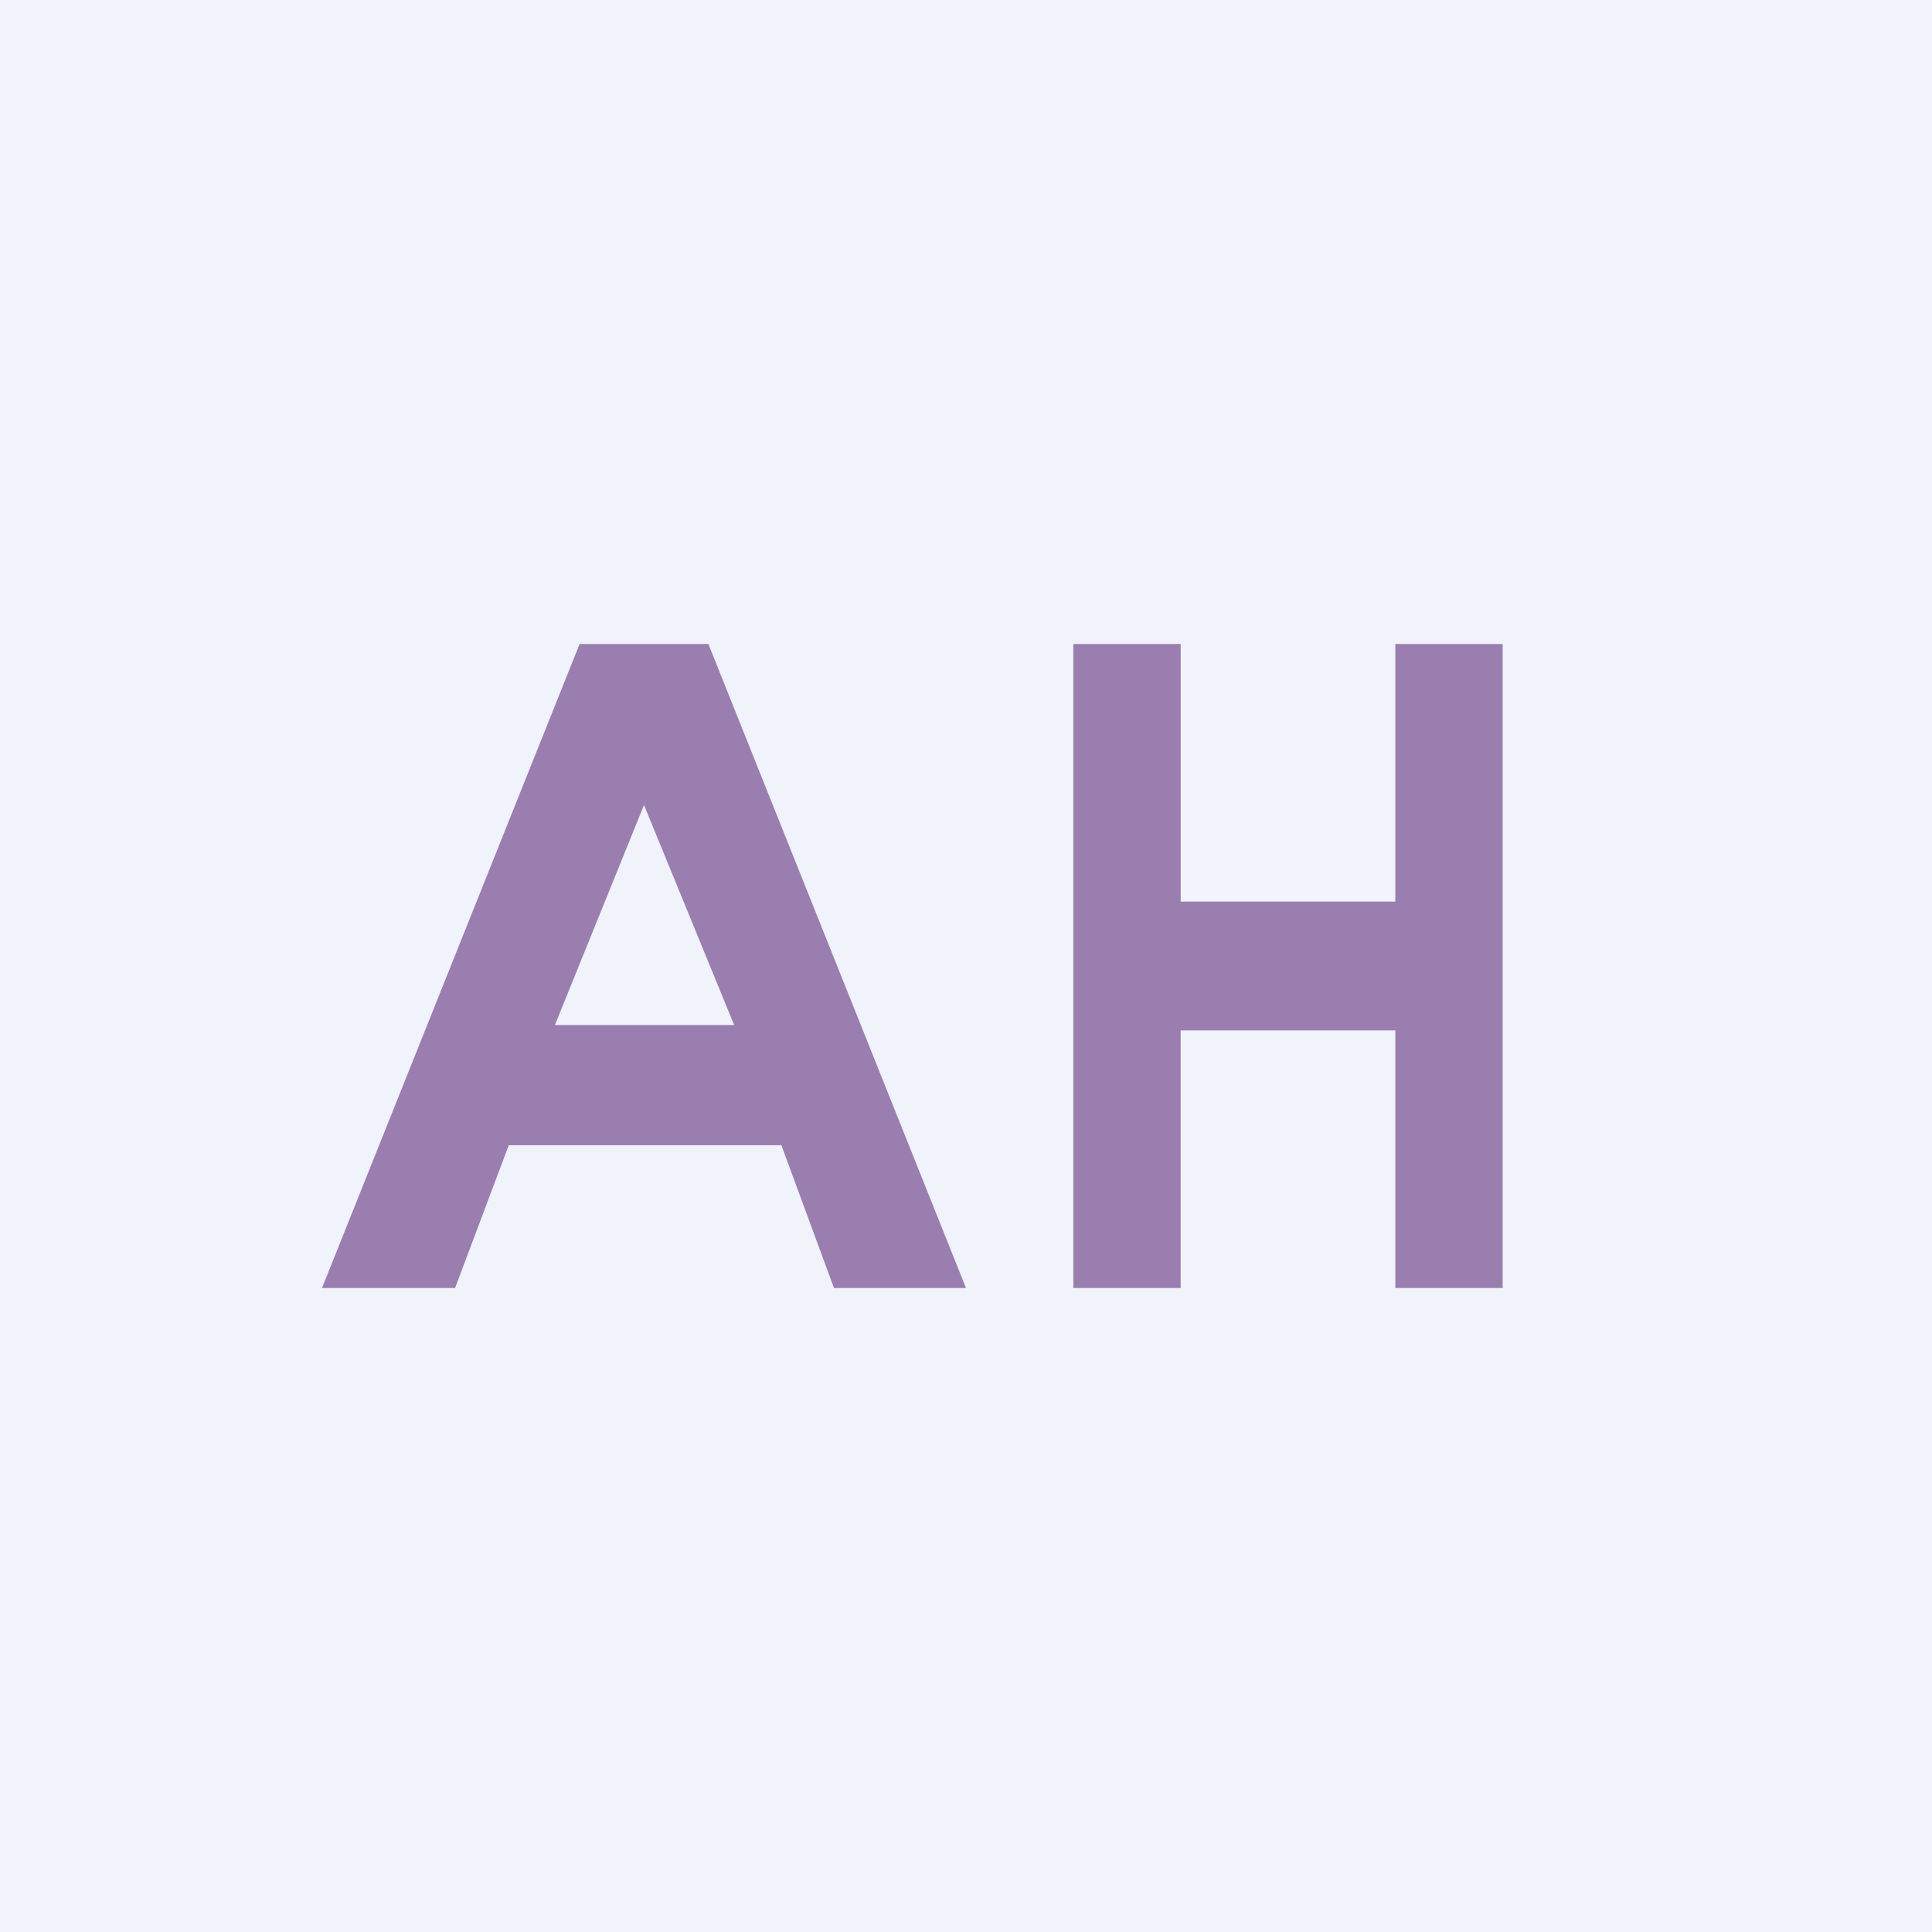 <!-- by TradingView --><svg width="18" height="18" viewBox="0 0 18 18" xmlns="http://www.w3.org/2000/svg"><path fill="#F0F3FA" d="M0 0h18v18H0z"/><path d="M14 12h-1V9.6h-2V12h-1V6h1v2.4h2V6h1v6ZM9 12H7.77l-.49-1.33H4.74L4.24 12H3l2.4-6h1.2L9 12ZM6.84 9.55 6 7.5l-.83 2.05h1.66Z" fill="#9A7EB0"/></svg>